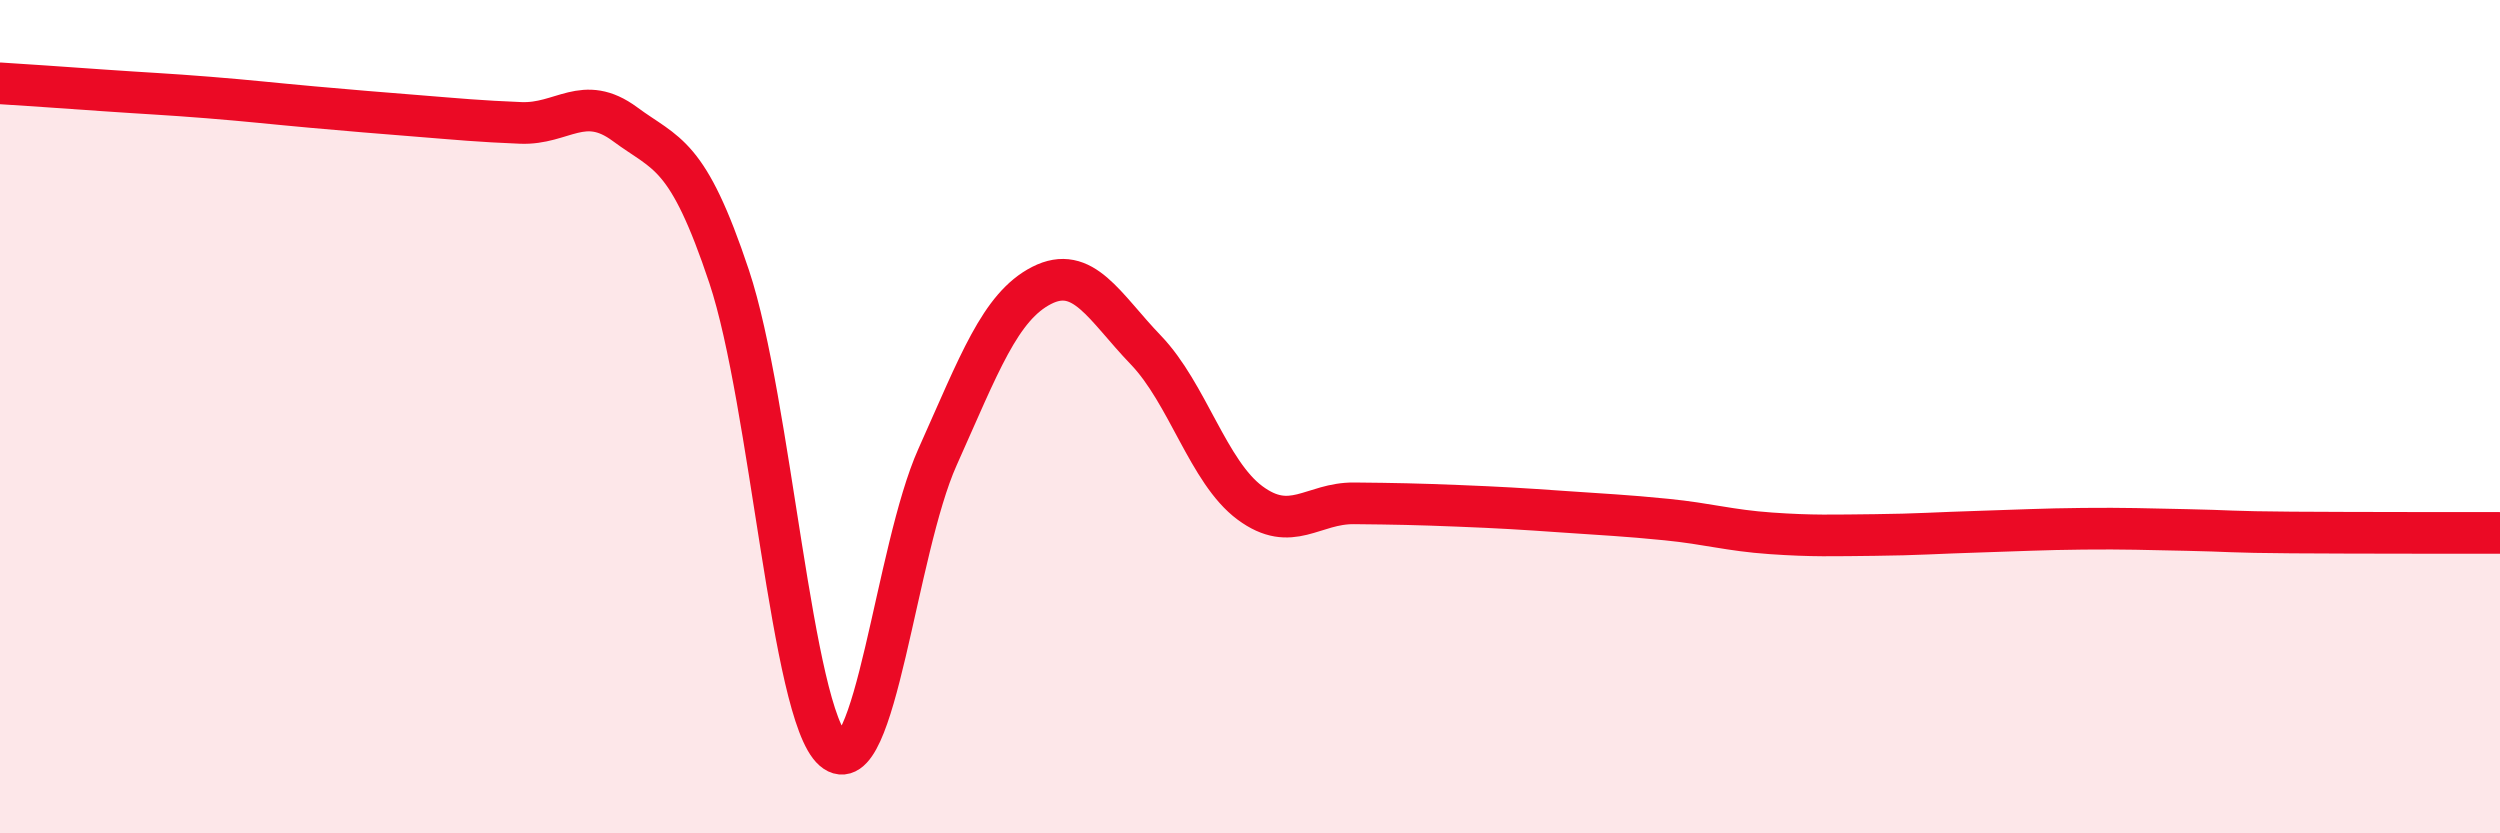 
    <svg width="60" height="20" viewBox="0 0 60 20" xmlns="http://www.w3.org/2000/svg">
      <path
        d="M 0,2 C 0.5,2.03 1.5,2.1 2.5,2.17 C 3.5,2.24 4,2.26 5,2.34 C 6,2.42 6.5,2.48 7.5,2.57 C 8.5,2.66 9,2.7 10,2.78 C 11,2.86 11.5,2.91 12.5,2.95 C 13.5,2.99 14,2.24 15,2.98 C 16,3.72 16.5,3.64 17.5,6.64 C 18.5,9.64 19,17.13 20,18 C 21,18.87 21.5,13.2 22.5,10.97 C 23.5,8.74 24,7.36 25,6.85 C 26,6.34 26.5,7.36 27.5,8.4 C 28.5,9.44 29,11.33 30,12.07 C 31,12.81 31.5,12.07 32.5,12.08 C 33.5,12.09 34,12.1 35,12.14 C 36,12.18 36.5,12.21 37.5,12.28 C 38.5,12.35 39,12.37 40,12.47 C 41,12.57 41.5,12.73 42.5,12.8 C 43.5,12.87 44,12.85 45,12.84 C 46,12.83 46.5,12.79 47.5,12.76 C 48.5,12.73 49,12.7 50,12.69 C 51,12.68 51.5,12.7 52.5,12.72 C 53.5,12.74 53.5,12.77 55,12.78 C 56.5,12.79 59,12.79 60,12.79L60 20L0 20Z"
        fill="#EB0A25"
        opacity="0.1"
        stroke-linecap="round"
        stroke-linejoin="round"
      />
      <path
        d="M 0,2 C 0.5,2.03 1.5,2.1 2.5,2.17 C 3.5,2.24 4,2.26 5,2.34 C 6,2.42 6.5,2.48 7.5,2.57 C 8.5,2.66 9,2.7 10,2.78 C 11,2.86 11.5,2.91 12.5,2.95 C 13.5,2.99 14,2.24 15,2.98 C 16,3.72 16.5,3.64 17.5,6.64 C 18.5,9.64 19,17.13 20,18 C 21,18.87 21.5,13.2 22.5,10.97 C 23.5,8.74 24,7.36 25,6.85 C 26,6.34 26.5,7.36 27.5,8.4 C 28.5,9.44 29,11.33 30,12.07 C 31,12.81 31.5,12.07 32.5,12.08 C 33.5,12.09 34,12.1 35,12.14 C 36,12.18 36.5,12.21 37.5,12.28 C 38.5,12.35 39,12.37 40,12.47 C 41,12.57 41.5,12.73 42.5,12.8 C 43.5,12.87 44,12.85 45,12.84 C 46,12.83 46.5,12.79 47.5,12.76 C 48.5,12.73 49,12.7 50,12.69 C 51,12.68 51.5,12.7 52.5,12.72 C 53.5,12.74 53.5,12.77 55,12.78 C 56.5,12.79 59,12.79 60,12.79"
        stroke="#EB0A25"
        stroke-width="1"
        fill="none"
        stroke-linecap="round"
        stroke-linejoin="round"
      />
    </svg>
  